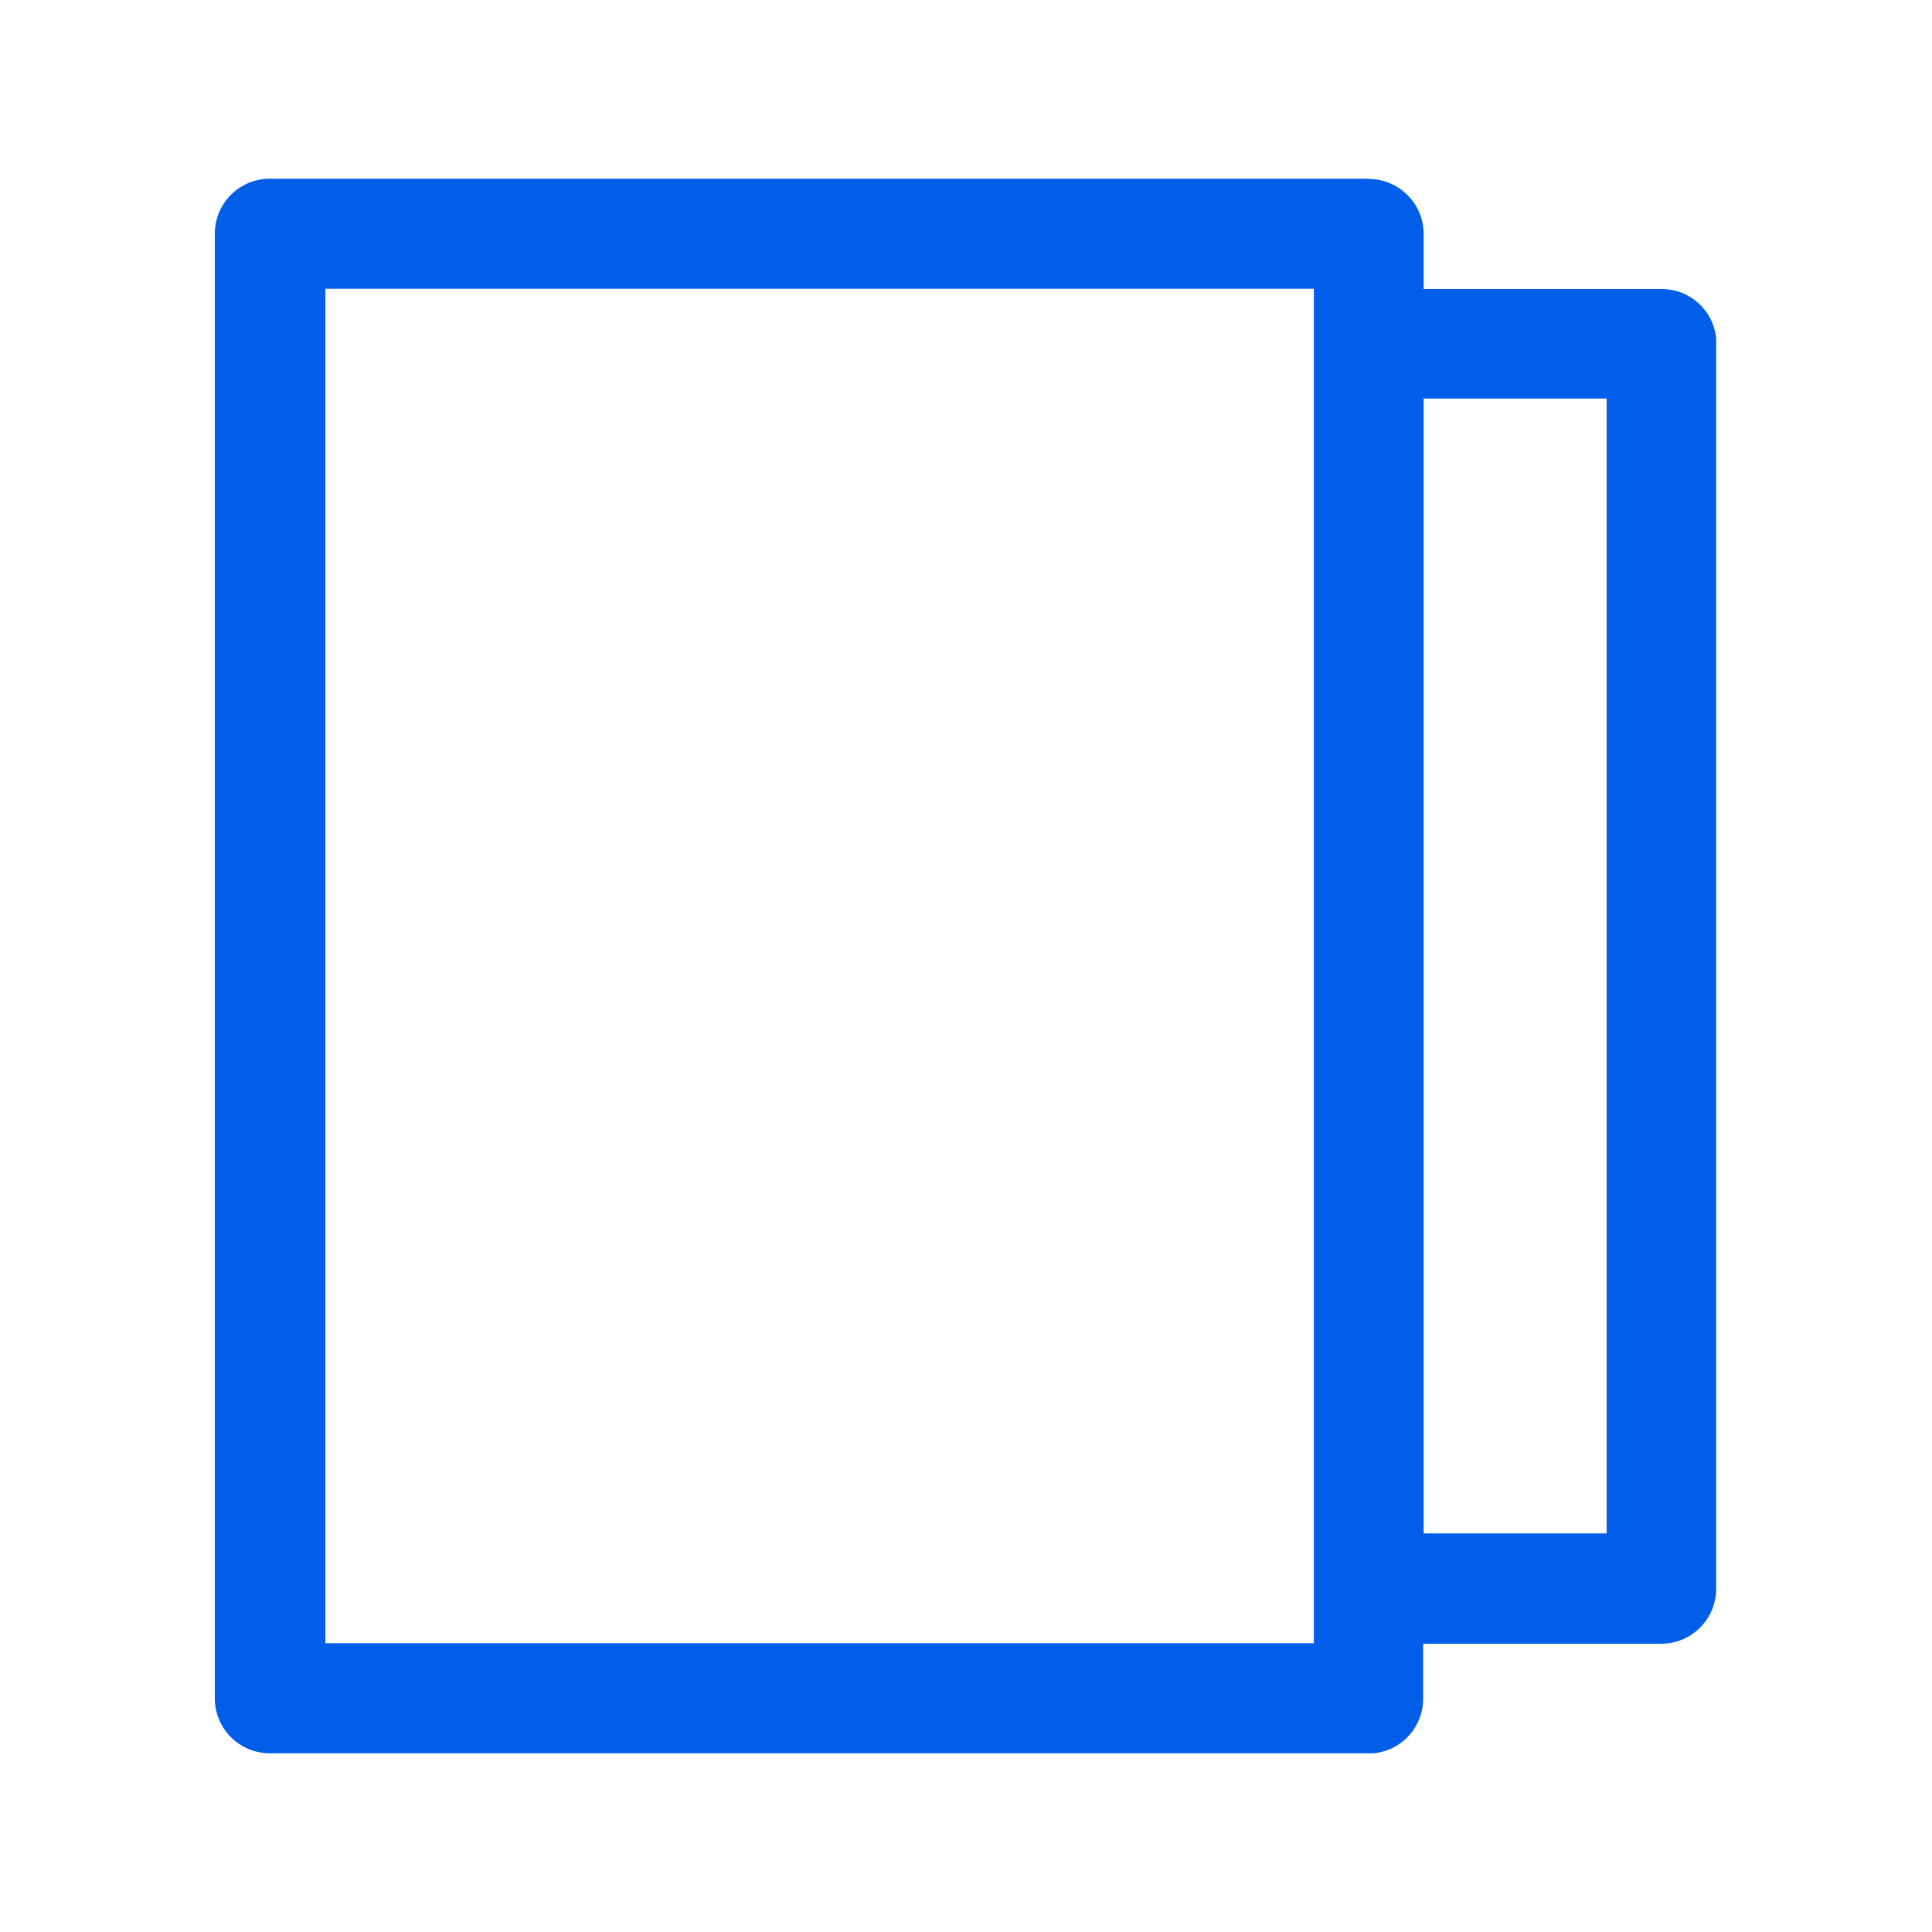<?xml version="1.0" encoding="UTF-8"?>
<svg id="_图层_1" data-name="图层_1" xmlns="http://www.w3.org/2000/svg" version="1.1" xmlns:xodm="http://www.corel.com/coreldraw/odm/2003" viewBox="0 0 76.54 76.54">
  <!-- Generator: Adobe Illustrator 29.6.0, SVG Export Plug-In . SVG Version: 2.1.1 Build 207)  -->
  <defs>
    <style>
      .st0 {
        fill: none;
      }

      .st1 {
        fill: #005ee9;
      }
    </style>
  </defs>
  <path class="st1" d="M54.22,7.09c1.2,0,2.18.97,2.18,2.18v2.18h9.43c1.12,0,2.06.85,2.16,1.97v.21s0,49.31,0,49.31c0,1.2-.97,2.18-2.18,2.18h-9.43v2.18c0,1.12-.85,2.06-1.97,2.16h-.21s-43.51,0-43.51,0c-1.2,0-2.18-.97-2.18-2.18V9.26c0-1.2.97-2.18,2.18-2.18h43.51ZM52.05,11.44H12.89v53.66h39.16V11.44ZM63.65,15.79h-7.25v44.96h7.25s0-44.96,0-44.96Z"/>
  <rect class="st0" width="76.54" height="76.54"/>
</svg>